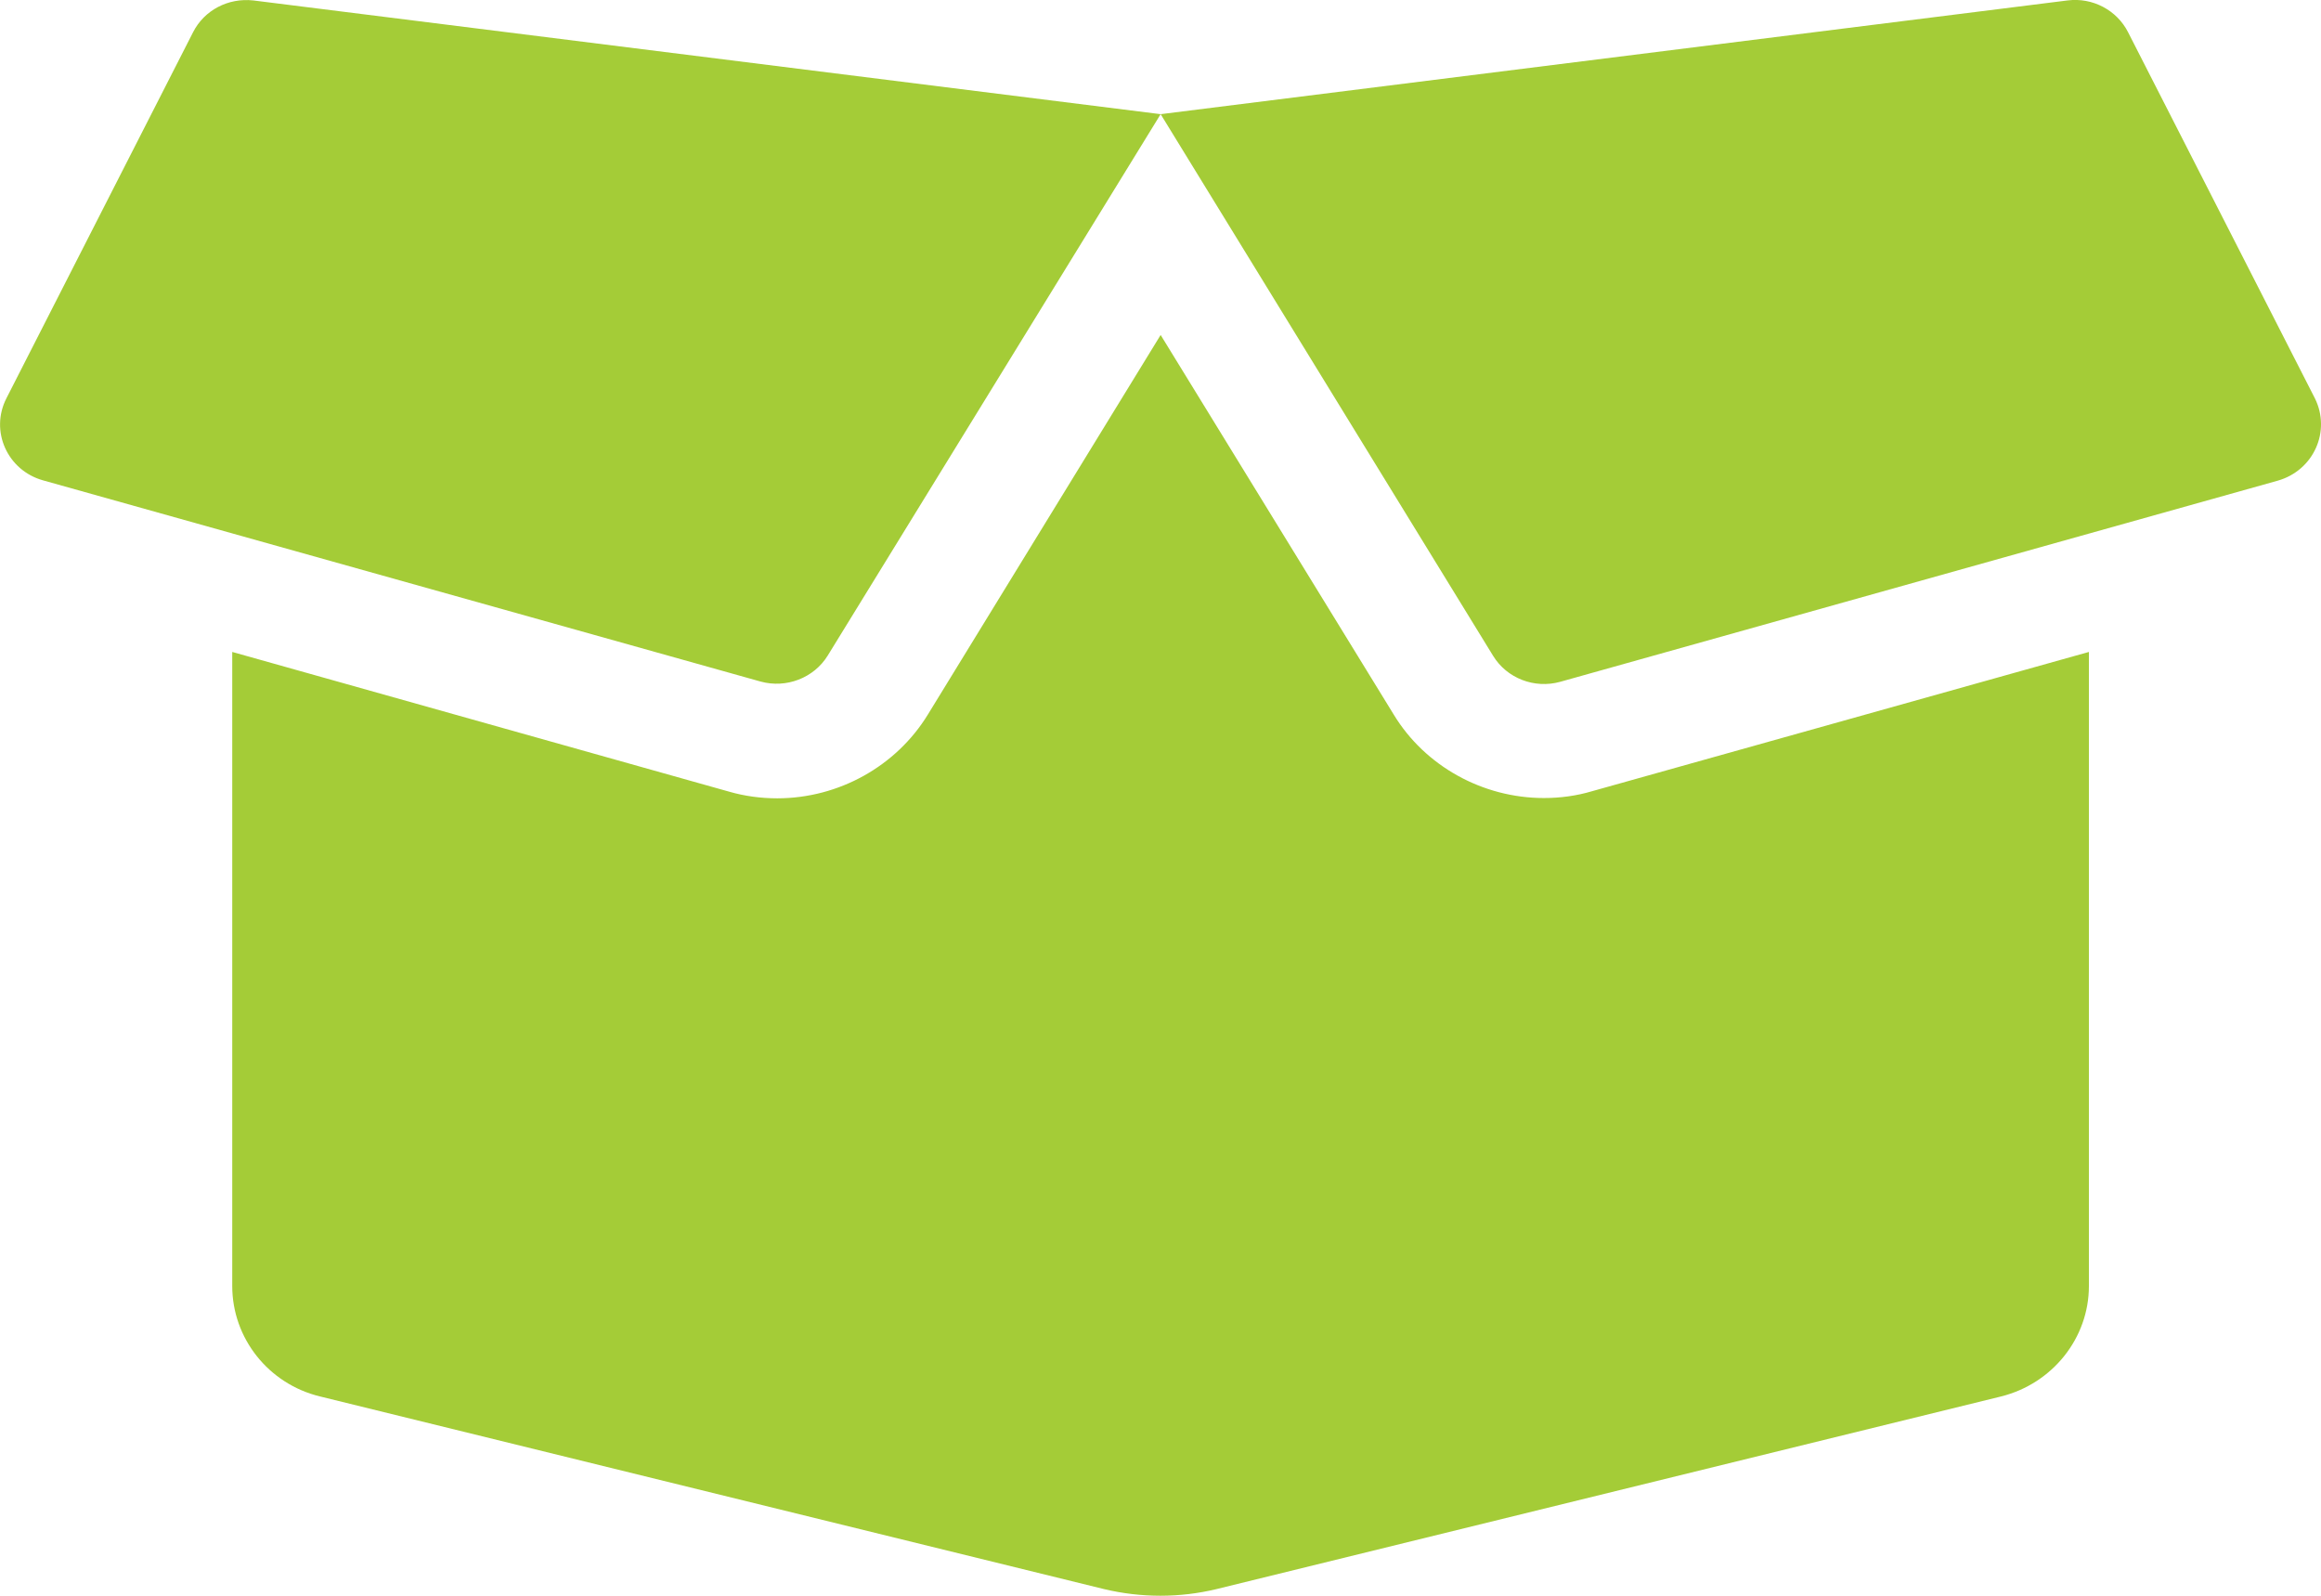 <svg xmlns="http://www.w3.org/2000/svg" width="16" height="11" viewBox="0 0 16 11" fill="none">
<path fill="#a4cc37" d="M10.643 5.501C10.22 5.501 9.823 5.28 9.608 4.926L8.001 2.309L6.396 4.926C6.178 5.282 5.781 5.503 5.358 5.503C5.246 5.503 5.133 5.488 5.026 5.457L1.601 4.494V8.865C1.601 9.225 1.851 9.54 2.206 9.626L7.611 10.954C7.866 11.015 8.133 11.015 8.386 10.954L13.795 9.626C14.15 9.537 14.4 9.223 14.4 8.865V4.494L10.975 5.454C10.868 5.486 10.755 5.501 10.643 5.501ZM15.958 2.746L14.67 0.222C14.593 0.07 14.425 -0.019 14.253 0.003L8.001 0.787L10.293 4.521C10.388 4.676 10.578 4.749 10.755 4.7L15.703 3.313C15.95 3.242 16.07 2.972 15.958 2.746ZM1.331 0.222L0.044 2.746C-0.071 2.972 0.051 3.242 0.296 3.311L5.243 4.698C5.421 4.747 5.611 4.673 5.706 4.519L8.001 0.787L1.746 0.003C1.573 -0.016 1.408 0.07 1.331 0.222Z"/>
</svg>
